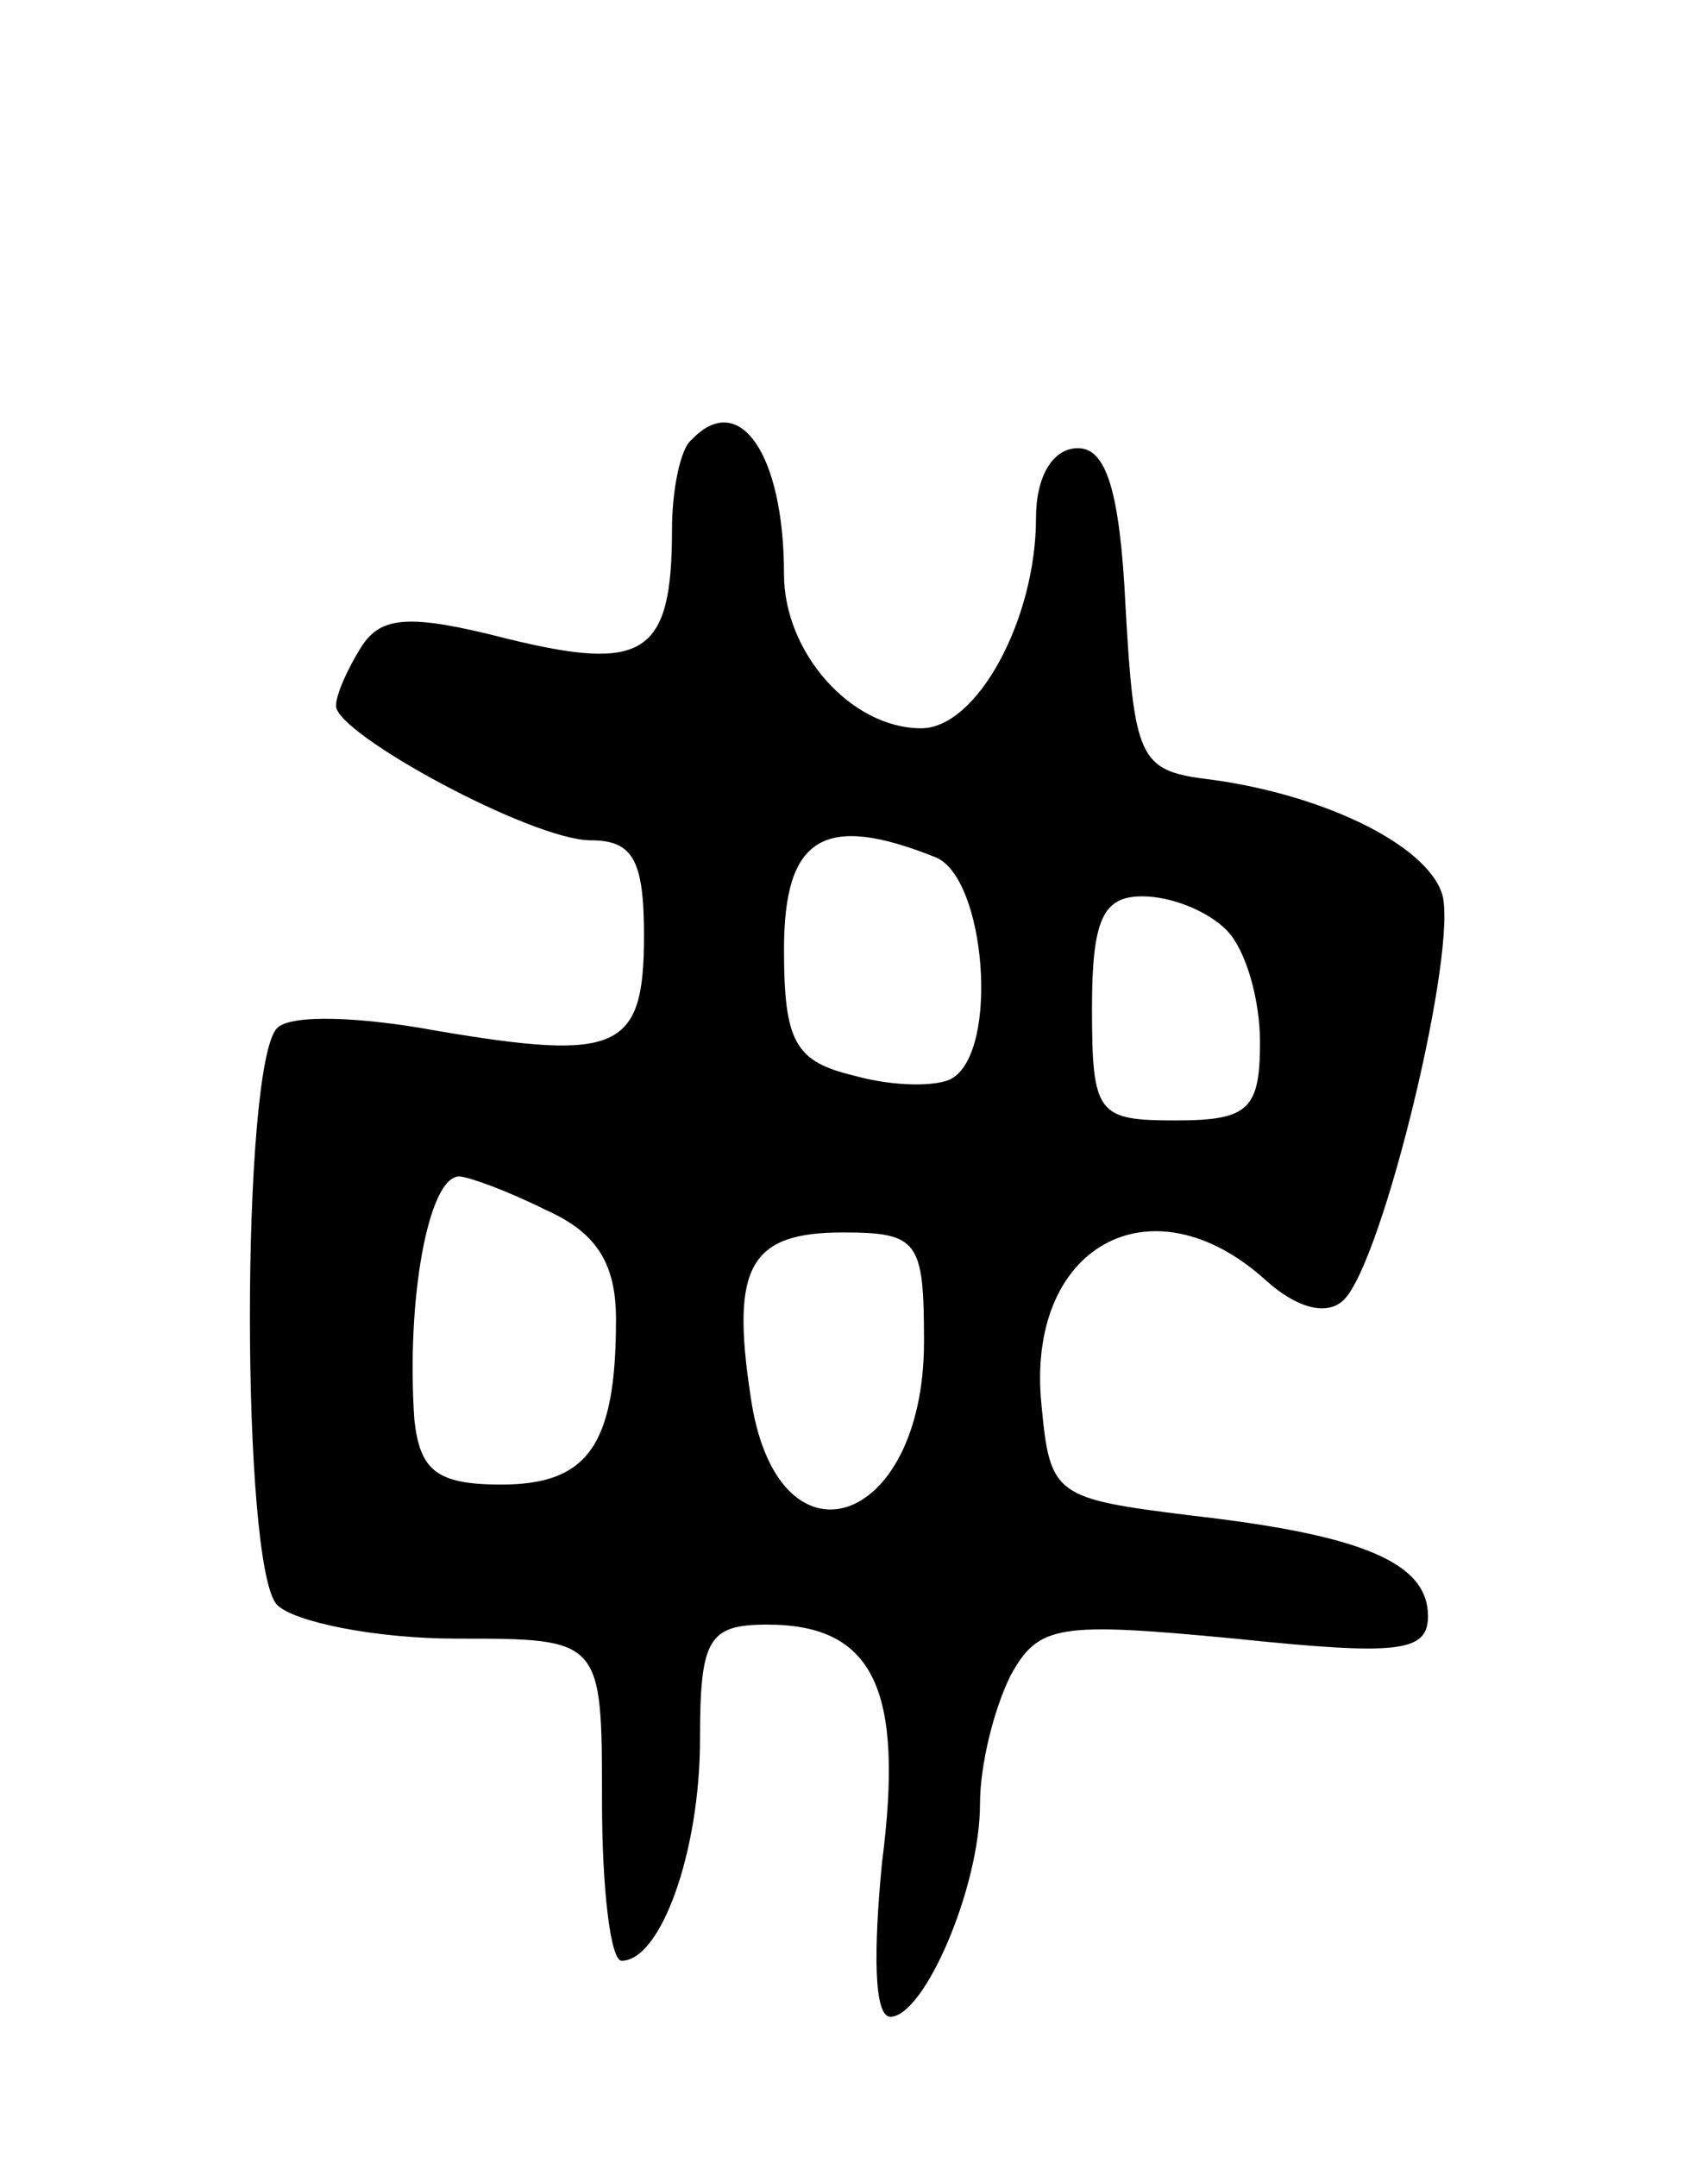 <svg version="1.0" xmlns="http://www.w3.org/2000/svg" width="61" height="77" viewBox="0 0 61 77" ><g transform="translate(0,77) scale(0.1,-0.1)" ><path d="M247 613 c-4 -3 -7 -18 -7 -32 0 -45 -10 -51 -59 -39 -35 9 -45 8 -52 -3 -5 -8 -9 -17 -9 -21 0 -10 70 -48 91 -48 15 0 19 -7 19 -34 0 -41 -9 -45 -74 -34 -27 5 -52 6 -57 1 -13 -13 -13 -193 0 -206 6 -6 35 -12 64 -12 52 0 52 0 52 -58 0 -31 3 -57 7 -57 14 0 28 39 28 79 0 36 3 41 24 41 38 0 49 -23 41 -85 -3 -31 -3 -55 3 -55 12 0 32 46 32 76 0 14 5 34 11 46 10 18 17 19 80 13 58 -6 69 -5 69 8 0 19 -23 29 -85 36 -48 6 -50 7 -53 39 -6 57 39 82 80 45 11 -10 22 -13 28 -7 14 14 41 126 35 145 -6 18 -44 36 -85 41 -23 3 -25 8 -28 61 -2 42 -7 57 -17 57 -9 0 -15 -10 -15 -25 0 -36 -21 -75 -41 -75 -25 0 -49 27 -49 55 0 43 -16 66 -33 48z m87 -149 c18 -7 23 -69 6 -79 -5 -3 -21 -3 -35 1 -21 5 -25 12 -25 45 0 40 14 49 54 33z m104 -26 c7 -7 12 -25 12 -40 0 -24 -4 -28 -30 -28 -28 0 -30 2 -30 40 0 32 4 40 18 40 10 0 23 -5 30 -12z m-243 -100 c18 -8 25 -19 25 -39 0 -45 -10 -59 -41 -59 -23 0 -29 5 -31 23 -3 43 5 87 16 87 3 0 17 -5 31 -12z m135 -47 c0 -67 -53 -84 -62 -19 -7 46 0 58 33 58 27 0 29 -3 29 -39z"/></g></svg> 
